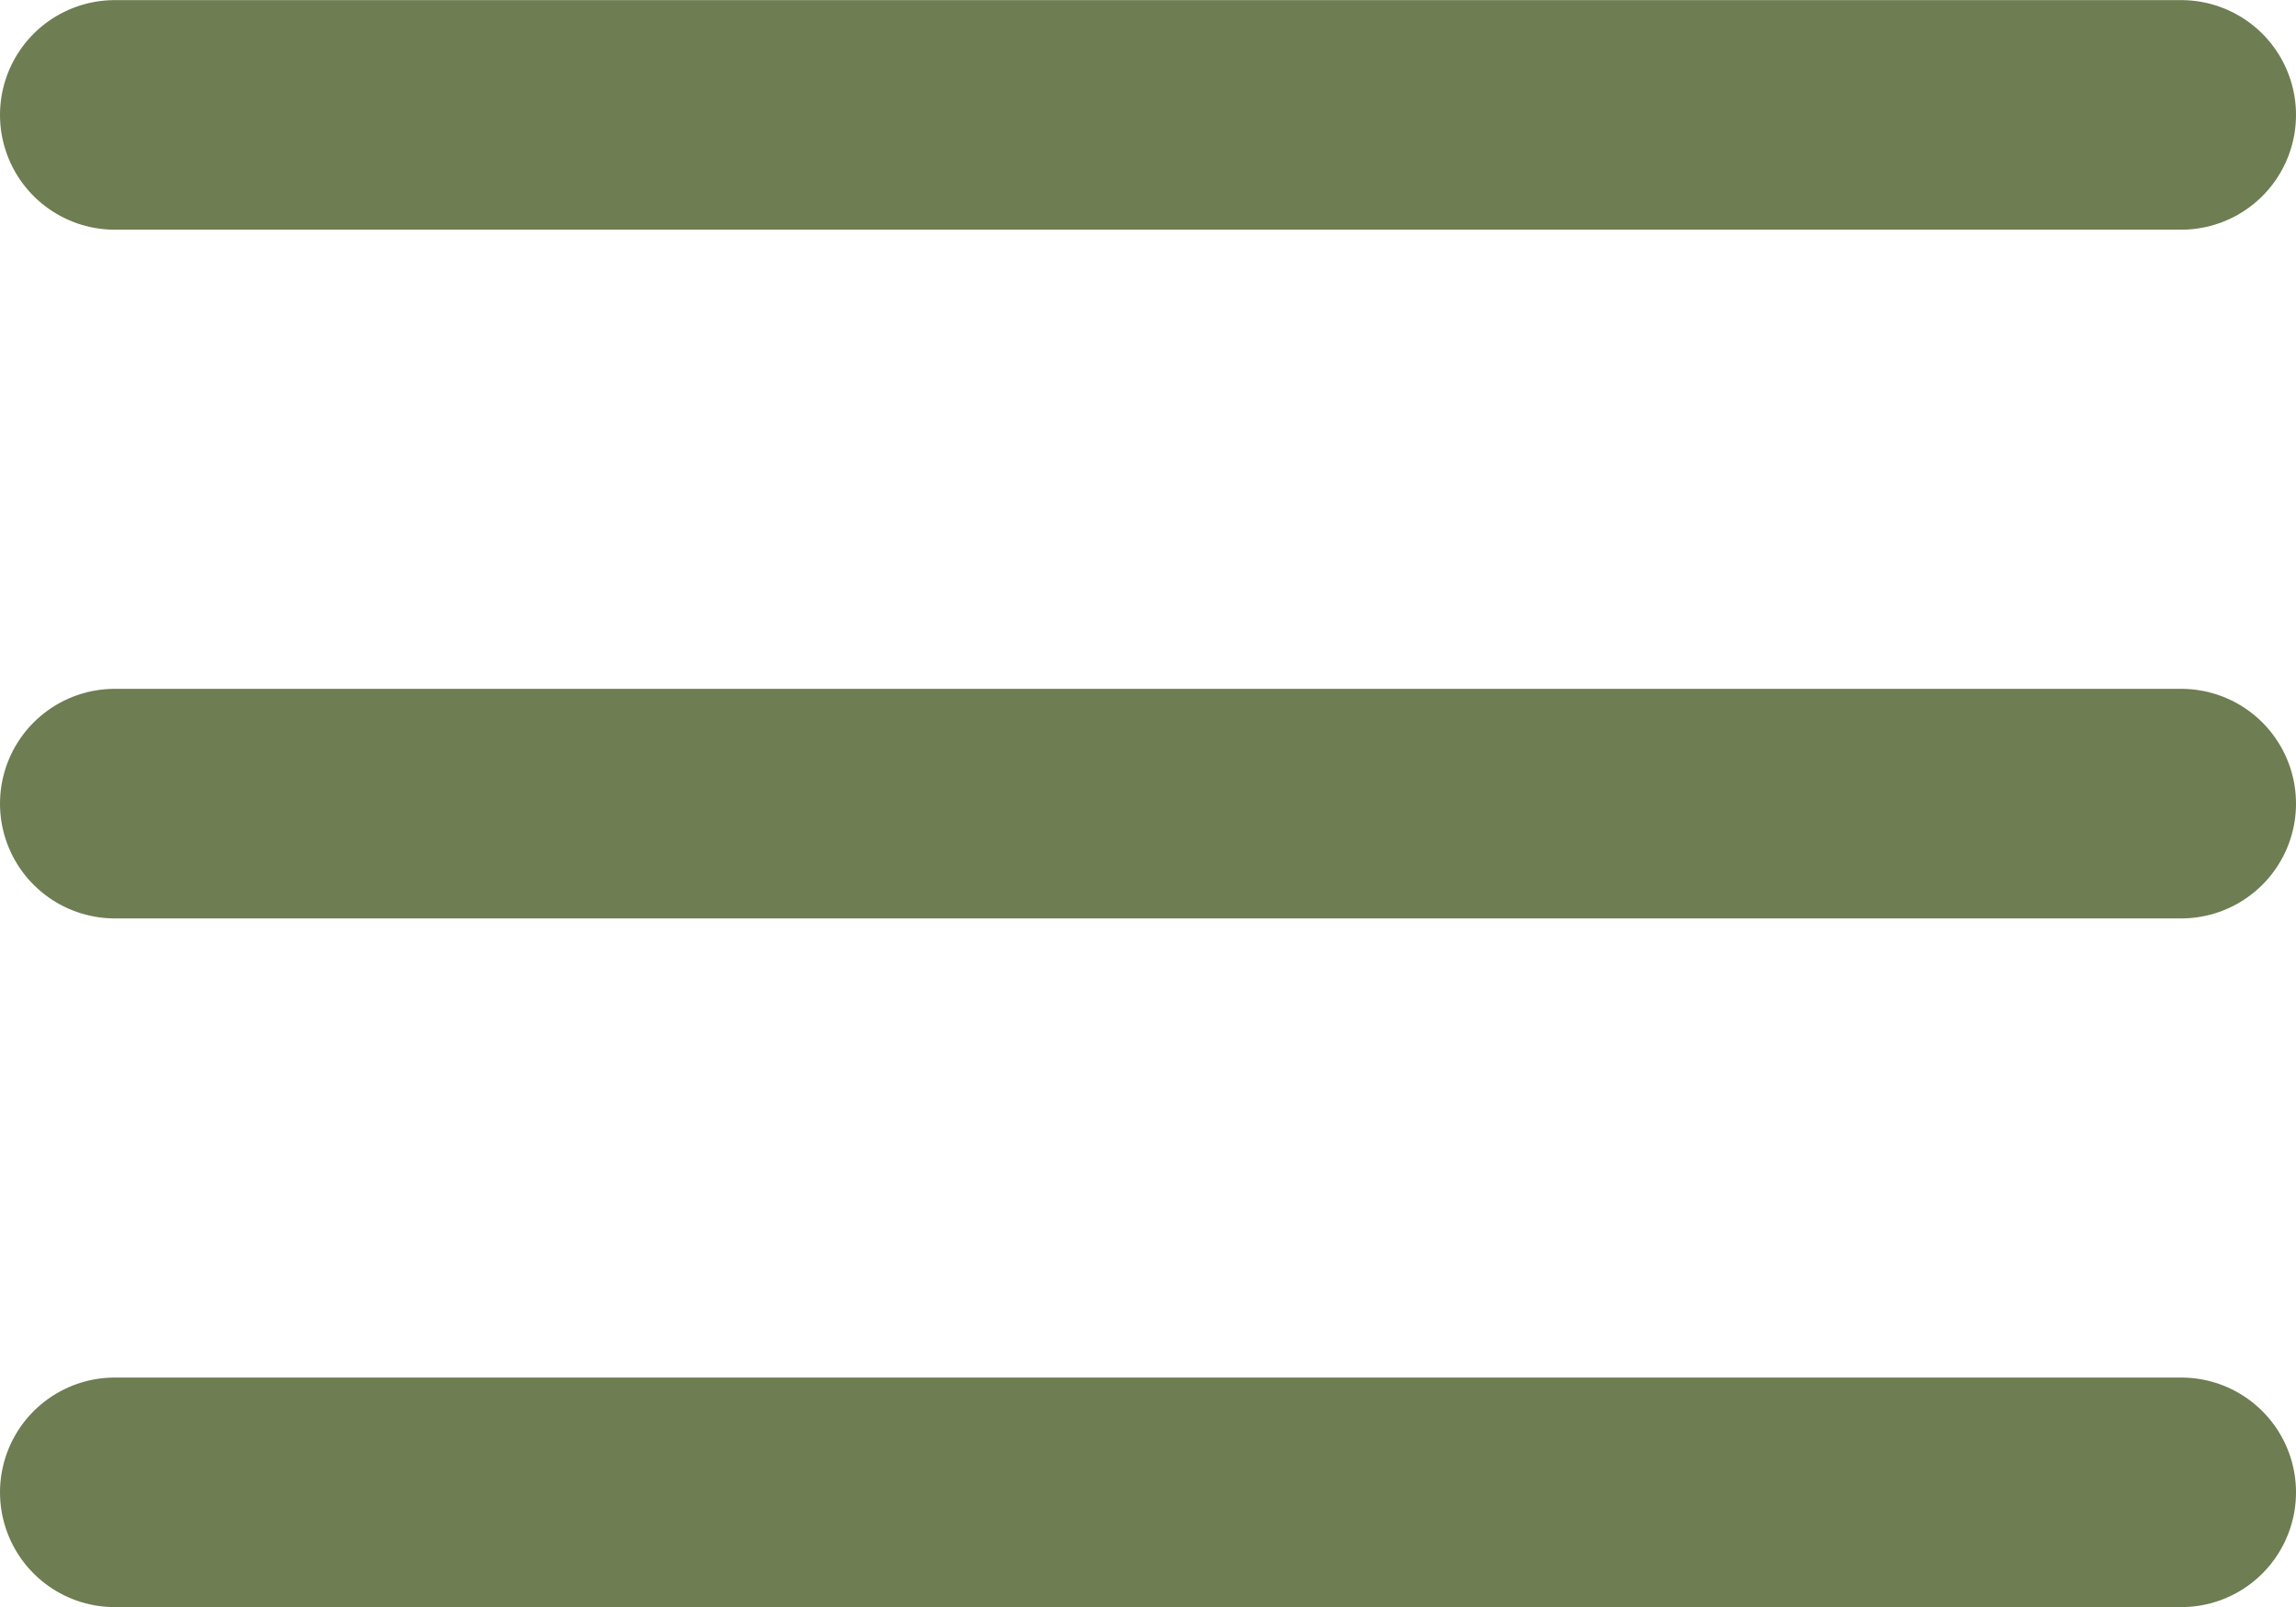 <svg width="20" height="14" viewBox="0 0 20 14" fill="none" xmlns="http://www.w3.org/2000/svg">
<path d="M1 1.001H19M1 7.001H19M1 13.001H19" stroke="#6E7D52" stroke-width="2" stroke-linecap="round" stroke-linejoin="round"/>
</svg>

